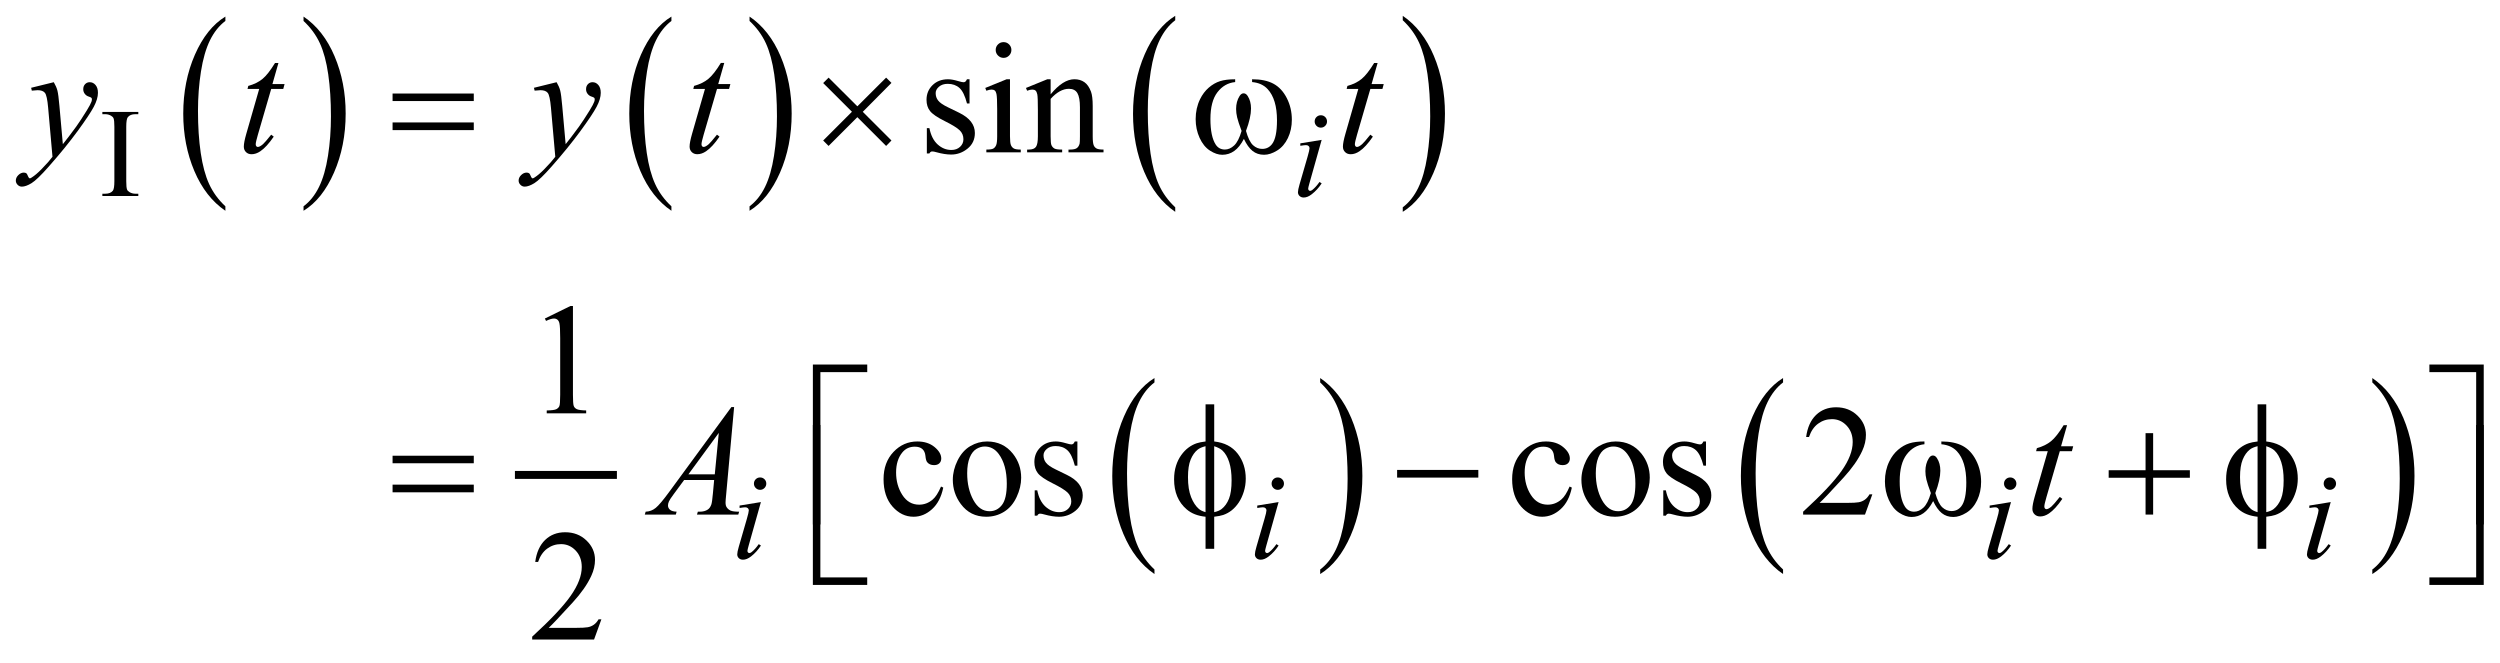 <?xml version="1.0" encoding="UTF-8"?>
<!DOCTYPE svg PUBLIC '-//W3C//DTD SVG 1.0//EN'
          'http://www.w3.org/TR/2001/REC-SVG-20010904/DTD/svg10.dtd'>
<svg stroke-dasharray="none" shape-rendering="auto" xmlns="http://www.w3.org/2000/svg" font-family="'Dialog'" text-rendering="auto" width="249" fill-opacity="1" color-interpolation="auto" color-rendering="auto" preserveAspectRatio="xMidYMid meet" font-size="12px" viewBox="0 0 249 66" fill="black" xmlns:xlink="http://www.w3.org/1999/xlink" stroke="black" image-rendering="auto" stroke-miterlimit="10" stroke-linecap="square" stroke-linejoin="miter" font-style="normal" stroke-width="1" height="66" stroke-dashoffset="0" font-weight="normal" stroke-opacity="1"
><!--Generated by the Batik Graphics2D SVG Generator--><defs id="genericDefs"
  /><g
  ><defs id="defs1"
    ><clipPath clipPathUnits="userSpaceOnUse" id="clipPath1"
      ><path d="M-1 -1 L156.967 -1 L156.967 40.418 L-1 40.418 L-1 -1 Z"
      /></clipPath
      ><clipPath clipPathUnits="userSpaceOnUse" id="clipPath2"
      ><path d="M-0 -0 L-0 39.418 L155.967 39.418 L155.967 -0 Z"
      /></clipPath
    ></defs
    ><g transform="scale(1.576,1.576) translate(1,1)"
    ><path d="M13.244 12.038 L13.244 12.321 C12.405 11.75 11.751 10.913 11.283 9.809 C10.815 8.705 10.581 7.497 10.581 6.184 C10.581 4.819 10.827 3.576 11.319 2.454 C11.811 1.332 12.453 0.531 13.244 0.048 L13.244 0.324 C12.848 0.622 12.524 1.031 12.269 1.549 C12.015 2.067 11.826 2.724 11.7 3.521 C11.575 4.317 11.512 5.148 11.512 6.013 C11.512 6.992 11.57 7.876 11.686 8.666 C11.802 9.456 11.978 10.111 12.217 10.631 C12.455 11.152 12.797 11.621 13.244 12.038 Z" stroke="none" clip-path="url(#clipPath2)"
    /></g
    ><g transform="matrix(1.576,0,0,1.576,1.576,1.576)"
    ><path d="M18.183 0.325 L18.183 0.048 C19.022 0.614 19.676 1.449 20.143 2.553 C20.611 3.657 20.845 4.866 20.845 6.178 C20.845 7.543 20.599 8.788 20.107 9.911 C19.615 11.035 18.974 11.838 18.183 12.321 L18.183 12.038 C18.581 11.74 18.908 11.331 19.162 10.813 C19.416 10.295 19.605 9.639 19.729 8.844 C19.853 8.05 19.915 7.218 19.915 6.349 C19.915 5.374 19.858 4.491 19.744 3.699 C19.63 2.907 19.453 2.25 19.214 1.73 C18.973 1.21 18.629 0.742 18.183 0.325 Z" stroke="none" clip-path="url(#clipPath2)"
    /></g
    ><g transform="matrix(1.576,0,0,1.576,1.576,1.576)"
    ><path d="M41.432 12.038 L41.432 12.321 C40.593 11.75 39.939 10.913 39.471 9.809 C39.003 8.705 38.769 7.497 38.769 6.184 C38.769 4.819 39.015 3.576 39.507 2.454 C39.999 1.332 40.641 0.531 41.432 0.048 L41.432 0.324 C41.036 0.622 40.712 1.031 40.457 1.549 C40.203 2.067 40.014 2.724 39.888 3.521 C39.763 4.318 39.7 5.148 39.7 6.013 C39.7 6.992 39.758 7.876 39.874 8.666 C39.99 9.456 40.166 10.111 40.405 10.631 C40.642 11.152 40.984 11.621 41.432 12.038 Z" stroke="none" clip-path="url(#clipPath2)"
    /></g
    ><g transform="matrix(1.576,0,0,1.576,1.576,1.576)"
    ><path d="M46.37 0.325 L46.37 0.048 C47.209 0.614 47.863 1.449 48.33 2.553 C48.798 3.657 49.032 4.866 49.032 6.178 C49.032 7.543 48.786 8.788 48.294 9.911 C47.802 11.035 47.161 11.838 46.37 12.321 L46.37 12.038 C46.768 11.74 47.095 11.331 47.349 10.813 C47.603 10.295 47.792 9.639 47.916 8.844 C48.04 8.05 48.102 7.218 48.102 6.349 C48.102 5.374 48.045 4.491 47.931 3.699 C47.816 2.907 47.639 2.25 47.4 1.73 C47.16 1.21 46.817 0.742 46.37 0.325 Z" stroke="none" clip-path="url(#clipPath2)"
    /></g
    ><g transform="matrix(1.576,0,0,1.576,1.576,1.576)"
    ><path d="M73.272 12.101 L73.272 12.387 C72.431 11.811 71.776 10.966 71.308 9.852 C70.839 8.738 70.605 7.519 70.605 6.194 C70.605 4.817 70.852 3.562 71.344 2.43 C71.837 1.297 72.48 0.487 73.272 0 L73.272 0.279 C72.876 0.58 72.55 0.992 72.296 1.515 C72.042 2.038 71.852 2.702 71.726 3.505 C71.601 4.309 71.538 5.148 71.538 6.021 C71.538 7.009 71.596 7.901 71.712 8.699 C71.828 9.496 72.005 10.157 72.243 10.683 C72.481 11.208 72.825 11.68 73.272 12.101 Z" stroke="none" clip-path="url(#clipPath2)"
    /></g
    ><g transform="matrix(1.576,0,0,1.576,1.576,1.576)"
    ><path d="M87.652 0.279 L87.652 0 C88.492 0.572 89.147 1.415 89.616 2.529 C90.084 3.643 90.318 4.862 90.318 6.187 C90.318 7.565 90.072 8.821 89.579 9.955 C89.087 11.089 88.444 11.9 87.652 12.387 L87.652 12.101 C88.051 11.8 88.378 11.388 88.632 10.865 C88.886 10.342 89.075 9.68 89.199 8.878 C89.323 8.076 89.386 7.236 89.386 6.359 C89.386 5.375 89.328 4.484 89.214 3.684 C89.1 2.884 88.922 2.222 88.683 1.697 C88.443 1.173 88.099 0.7 87.652 0.279 Z" stroke="none" clip-path="url(#clipPath2)"
    /></g
    ><g stroke-width="0.502" transform="matrix(1.576,0,0,1.576,1.576,1.576)"
    ><line y2="29.014" fill="none" x1="31.793" clip-path="url(#clipPath2)" x2="37.736" y1="29.014"
    /></g
    ><g stroke-width="0.502" transform="matrix(1.576,0,0,1.576,1.576,1.576)"
    ><path d="M71.96 34.992 L71.96 35.278 C71.119 34.702 70.464 33.857 69.996 32.743 C69.527 31.629 69.293 30.409 69.293 29.085 C69.293 27.707 69.54 26.452 70.032 25.32 C70.524 24.188 71.167 23.379 71.96 22.891 L71.96 23.169 C71.564 23.471 71.238 23.883 70.984 24.405 C70.73 24.927 70.54 25.592 70.414 26.395 C70.289 27.2 70.226 28.038 70.226 28.911 C70.226 29.898 70.284 30.791 70.4 31.589 C70.516 32.387 70.693 33.048 70.931 33.572 C71.169 34.098 71.512 34.571 71.96 34.992 Z" stroke="none" clip-path="url(#clipPath2)"
    /></g
    ><g stroke-width="0.502" transform="matrix(1.576,0,0,1.576,1.576,1.576)"
    ><path d="M82.433 23.169 L82.433 22.891 C83.273 23.462 83.928 24.305 84.397 25.419 C84.865 26.533 85.099 27.752 85.099 29.077 C85.099 30.455 84.853 31.711 84.36 32.845 C83.868 33.979 83.225 34.79 82.433 35.278 L82.433 34.992 C82.832 34.691 83.159 34.279 83.413 33.756 C83.667 33.234 83.856 32.571 83.98 31.77 C84.104 30.969 84.167 30.128 84.167 29.251 C84.167 28.268 84.109 27.376 83.995 26.576 C83.881 25.776 83.703 25.114 83.464 24.589 C83.224 24.064 82.88 23.59 82.433 23.169 Z" stroke="none" clip-path="url(#clipPath2)"
    /></g
    ><g stroke-width="0.502" transform="matrix(1.576,0,0,1.576,1.576,1.576)"
    ><path d="M111.686 34.992 L111.686 35.278 C110.845 34.702 110.191 33.857 109.722 32.743 C109.253 31.629 109.02 30.409 109.02 29.085 C109.02 27.707 109.266 26.452 109.758 25.32 C110.251 24.188 110.894 23.379 111.686 22.891 L111.686 23.169 C111.29 23.471 110.964 23.883 110.71 24.405 C110.455 24.927 110.266 25.592 110.14 26.395 C110.015 27.2 109.952 28.038 109.952 28.911 C109.952 29.898 110.011 30.791 110.126 31.589 C110.242 32.387 110.419 33.048 110.658 33.572 C110.896 34.098 111.239 34.571 111.686 34.992 Z" stroke="none" clip-path="url(#clipPath2)"
    /></g
    ><g stroke-width="0.502" transform="matrix(1.576,0,0,1.576,1.576,1.576)"
    ><path d="M148.925 23.169 L148.925 22.891 C149.765 23.462 150.42 24.305 150.889 25.419 C151.357 26.533 151.591 27.752 151.591 29.077 C151.591 30.455 151.345 31.711 150.852 32.845 C150.36 33.979 149.717 34.79 148.925 35.278 L148.925 34.992 C149.324 34.691 149.651 34.279 149.905 33.756 C150.159 33.234 150.348 32.571 150.472 31.77 C150.596 30.969 150.659 30.128 150.659 29.251 C150.659 28.268 150.601 27.376 150.487 26.576 C150.373 25.776 150.195 25.114 149.956 24.589 C149.716 24.064 149.373 23.59 148.925 23.169 Z" stroke="none" clip-path="url(#clipPath2)"
    /></g
    ><g stroke-width="0.502" transform="matrix(1.576,0,0,1.576,1.576,1.576)"
    ><path d="M7.741 11.242 L7.741 11.387 L5.469 11.387 L5.469 11.242 L5.657 11.242 C5.876 11.242 6.035 11.178 6.134 11.05 C6.197 10.966 6.228 10.765 6.228 10.446 L6.228 7.013 C6.228 6.744 6.211 6.566 6.177 6.48 C6.151 6.415 6.097 6.358 6.016 6.312 C5.902 6.249 5.782 6.217 5.657 6.217 L5.469 6.217 L5.469 6.072 L7.741 6.072 L7.741 6.217 L7.549 6.217 C7.333 6.217 7.175 6.281 7.076 6.409 C7.011 6.493 6.979 6.694 6.979 7.013 L6.979 10.447 C6.979 10.717 6.996 10.894 7.03 10.98 C7.056 11.045 7.111 11.102 7.195 11.148 C7.307 11.211 7.425 11.242 7.55 11.242 L7.741 11.242 Z" stroke="none" clip-path="url(#clipPath2)"
    /></g
    ><g stroke-width="0.502" transform="matrix(1.576,0,0,1.576,1.576,1.576)"
    ><path d="M60.273 4.009 L60.273 5.538 L60.112 5.538 C59.988 5.058 59.829 4.731 59.635 4.558 C59.441 4.385 59.194 4.298 58.894 4.298 C58.666 4.298 58.482 4.359 58.342 4.48 C58.202 4.601 58.132 4.734 58.132 4.881 C58.132 5.064 58.184 5.221 58.288 5.352 C58.389 5.486 58.594 5.628 58.904 5.778 L59.618 6.126 C60.279 6.45 60.61 6.876 60.61 7.405 C60.61 7.814 60.456 8.143 60.148 8.392 C59.84 8.642 59.495 8.767 59.114 8.767 C58.84 8.767 58.528 8.718 58.176 8.62 C58.069 8.587 57.981 8.571 57.912 8.571 C57.837 8.571 57.778 8.613 57.736 8.698 L57.575 8.698 L57.575 7.096 L57.736 7.096 C57.827 7.554 58.002 7.898 58.259 8.13 C58.516 8.362 58.805 8.478 59.124 8.478 C59.349 8.478 59.532 8.412 59.674 8.28 C59.816 8.148 59.886 7.988 59.886 7.802 C59.886 7.577 59.807 7.387 59.649 7.234 C59.491 7.081 59.175 6.886 58.703 6.651 C58.23 6.416 57.921 6.204 57.774 6.014 C57.628 5.828 57.554 5.593 57.554 5.309 C57.554 4.94 57.68 4.631 57.933 4.383 C58.185 4.135 58.512 4.01 58.912 4.01 C59.088 4.01 59.302 4.048 59.553 4.123 C59.719 4.172 59.83 4.197 59.885 4.197 C59.937 4.197 59.978 4.185 60.007 4.162 C60.036 4.14 60.071 4.089 60.11 4.01 L60.273 4.01 Z" stroke="none" clip-path="url(#clipPath2)"
    /></g
    ><g stroke-width="0.502" transform="matrix(1.576,0,0,1.576,1.576,1.576)"
    ><path d="M62.829 4.009 L62.829 7.615 C62.829 7.896 62.85 8.083 62.891 8.176 C62.932 8.269 62.992 8.339 63.072 8.384 C63.152 8.43 63.298 8.453 63.51 8.453 L63.51 8.629 L61.335 8.629 L61.335 8.453 C61.553 8.453 61.7 8.432 61.774 8.389 C61.849 8.347 61.909 8.277 61.953 8.179 C61.997 8.081 62.019 7.893 62.019 7.616 L62.019 5.886 C62.019 5.399 62.004 5.084 61.975 4.94 C61.952 4.836 61.916 4.763 61.868 4.722 C61.819 4.681 61.752 4.661 61.667 4.661 C61.576 4.661 61.465 4.685 61.335 4.734 L61.267 4.558 L62.616 4.009 L62.829 4.009 ZM62.424 1.662 C62.561 1.662 62.677 1.71 62.773 1.807 C62.869 1.904 62.918 2.02 62.918 2.157 C62.918 2.294 62.87 2.412 62.773 2.51 C62.677 2.608 62.561 2.657 62.424 2.657 C62.287 2.657 62.17 2.608 62.072 2.51 C61.974 2.412 61.926 2.294 61.926 2.157 C61.926 2.02 61.974 1.903 62.07 1.807 C62.166 1.711 62.284 1.662 62.424 1.662 Z" stroke="none" clip-path="url(#clipPath2)"
    /></g
    ><g stroke-width="0.502" transform="matrix(1.576,0,0,1.576,1.576,1.576)"
    ><path d="M65.4 4.959 C65.924 4.325 66.424 4.008 66.9 4.008 C67.144 4.008 67.355 4.07 67.53 4.192 C67.706 4.314 67.846 4.516 67.95 4.797 C68.021 4.993 68.057 5.294 68.057 5.698 L68.057 7.614 C68.057 7.898 68.079 8.091 68.125 8.192 C68.161 8.274 68.219 8.338 68.298 8.383 C68.378 8.429 68.526 8.452 68.74 8.452 L68.74 8.628 L66.526 8.628 L66.526 8.453 L66.619 8.453 C66.827 8.453 66.973 8.421 67.057 8.357 C67.14 8.294 67.198 8.199 67.23 8.075 C67.243 8.026 67.25 7.872 67.25 7.615 L67.25 5.778 C67.25 5.37 67.197 5.073 67.091 4.889 C66.985 4.705 66.807 4.612 66.556 4.612 C66.168 4.612 65.782 4.824 65.398 5.249 L65.398 7.616 C65.398 7.92 65.416 8.108 65.452 8.179 C65.497 8.274 65.56 8.343 65.64 8.387 C65.72 8.431 65.882 8.453 66.126 8.453 L66.126 8.629 L63.912 8.629 L63.912 8.453 L64.01 8.453 C64.238 8.453 64.392 8.395 64.472 8.279 C64.552 8.163 64.592 7.942 64.592 7.615 L64.592 5.949 C64.592 5.41 64.58 5.082 64.555 4.964 C64.53 4.846 64.493 4.766 64.443 4.724 C64.393 4.682 64.325 4.661 64.24 4.661 C64.149 4.661 64.039 4.685 63.912 4.734 L63.839 4.558 L65.188 4.009 L65.398 4.009 L65.398 4.959 Z" stroke="none" clip-path="url(#clipPath2)"
    /></g
    ><g stroke-width="0.502" transform="matrix(1.576,0,0,1.576,1.576,1.576)"
    ><path d="M33.435 19.129 L35.048 18.34 L35.209 18.34 L35.209 23.95 C35.209 24.322 35.225 24.554 35.256 24.645 C35.287 24.737 35.351 24.807 35.449 24.856 C35.547 24.905 35.745 24.933 36.045 24.939 L36.045 25.121 L33.552 25.121 L33.552 24.94 C33.865 24.934 34.067 24.907 34.158 24.86 C34.249 24.812 34.313 24.749 34.349 24.669 C34.385 24.589 34.403 24.35 34.403 23.951 L34.403 20.364 C34.403 19.881 34.386 19.571 34.354 19.433 C34.331 19.329 34.29 19.251 34.229 19.203 C34.168 19.154 34.096 19.13 34.011 19.13 C33.89 19.13 33.723 19.18 33.508 19.282 L33.435 19.129 Z" stroke="none" clip-path="url(#clipPath2)"
    /></g
    ><g stroke-width="0.502" transform="matrix(1.576,0,0,1.576,1.576,1.576)"
    ><path d="M58.612 29.815 C58.491 30.406 58.255 30.861 57.903 31.179 C57.551 31.497 57.162 31.657 56.735 31.657 C56.227 31.657 55.784 31.443 55.406 31.015 C55.028 30.587 54.839 30.009 54.839 29.281 C54.839 28.576 55.048 28.003 55.467 27.561 C55.885 27.12 56.388 26.9 56.975 26.9 C57.414 26.9 57.776 27.016 58.06 27.25 C58.343 27.484 58.485 27.727 58.485 27.978 C58.485 28.103 58.445 28.203 58.365 28.28 C58.285 28.357 58.174 28.395 58.031 28.395 C57.839 28.395 57.694 28.332 57.596 28.208 C57.54 28.14 57.504 28.009 57.486 27.816 C57.468 27.624 57.402 27.476 57.288 27.375 C57.174 27.277 57.016 27.229 56.814 27.229 C56.488 27.229 56.226 27.35 56.027 27.591 C55.763 27.911 55.631 28.334 55.631 28.861 C55.631 29.396 55.762 29.869 56.025 30.279 C56.288 30.689 56.642 30.894 57.088 30.894 C57.407 30.894 57.694 30.785 57.948 30.566 C58.127 30.416 58.302 30.142 58.471 29.748 L58.612 29.815 Z" stroke="none" clip-path="url(#clipPath2)"
    /></g
    ><g stroke-width="0.502" transform="matrix(1.576,0,0,1.576,1.576,1.576)"
    ><path d="M61.381 26.9 C62.058 26.9 62.603 27.158 63.013 27.673 C63.362 28.114 63.536 28.62 63.536 29.193 C63.536 29.594 63.44 30.002 63.247 30.413 C63.055 30.825 62.79 31.135 62.453 31.344 C62.116 31.553 61.74 31.657 61.327 31.657 C60.652 31.657 60.117 31.388 59.719 30.849 C59.383 30.395 59.216 29.885 59.216 29.32 C59.216 28.909 59.318 28.5 59.521 28.092 C59.725 27.686 59.993 27.385 60.325 27.191 C60.658 26.997 61.01 26.9 61.381 26.9 ZM61.229 27.218 C61.057 27.218 60.883 27.269 60.708 27.372 C60.534 27.475 60.393 27.655 60.286 27.913 C60.178 28.172 60.124 28.503 60.124 28.908 C60.124 29.561 60.254 30.125 60.513 30.598 C60.772 31.071 61.113 31.308 61.537 31.308 C61.853 31.308 62.114 31.178 62.319 30.916 C62.525 30.654 62.627 30.205 62.627 29.568 C62.627 28.771 62.456 28.144 62.114 27.686 C61.883 27.375 61.588 27.218 61.229 27.218 Z" stroke="none" clip-path="url(#clipPath2)"
    /></g
    ><g stroke-width="0.502" transform="matrix(1.576,0,0,1.576,1.576,1.576)"
    ><path d="M67.089 26.9 L67.089 28.428 L66.928 28.428 C66.804 27.948 66.645 27.621 66.451 27.449 C66.257 27.275 66.01 27.189 65.71 27.189 C65.482 27.189 65.298 27.25 65.158 27.37 C65.018 27.491 64.948 27.625 64.948 27.772 C64.948 27.955 65 28.112 65.104 28.242 C65.205 28.377 65.41 28.518 65.72 28.669 L66.434 29.017 C67.095 29.34 67.426 29.767 67.426 30.296 C67.426 30.704 67.272 31.033 66.964 31.283 C66.656 31.533 66.311 31.657 65.93 31.657 C65.656 31.657 65.344 31.608 64.992 31.511 C64.885 31.479 64.797 31.462 64.728 31.462 C64.653 31.462 64.594 31.504 64.552 31.589 L64.391 31.589 L64.391 29.987 L64.552 29.987 C64.643 30.444 64.818 30.789 65.075 31.02 C65.332 31.252 65.621 31.368 65.94 31.368 C66.165 31.368 66.348 31.303 66.49 31.17 C66.632 31.038 66.702 30.879 66.702 30.692 C66.702 30.466 66.623 30.277 66.465 30.124 C66.307 29.971 65.991 29.776 65.519 29.541 C65.046 29.306 64.737 29.094 64.59 28.904 C64.444 28.717 64.37 28.482 64.37 28.198 C64.37 27.829 64.496 27.52 64.749 27.272 C65.001 27.024 65.328 26.9 65.728 26.9 C65.904 26.9 66.118 26.937 66.369 27.012 C66.535 27.061 66.646 27.085 66.701 27.085 C66.753 27.085 66.794 27.074 66.823 27.051 C66.852 27.029 66.887 26.978 66.926 26.9 L67.089 26.9 Z" stroke="none" clip-path="url(#clipPath2)"
    /></g
    ><g stroke-width="0.502" transform="matrix(1.576,0,0,1.576,1.576,1.576)"
    ><path d="M98.337 29.815 C98.216 30.406 97.98 30.861 97.628 31.179 C97.276 31.497 96.887 31.657 96.46 31.657 C95.952 31.657 95.509 31.443 95.131 31.015 C94.753 30.587 94.564 30.009 94.564 29.281 C94.564 28.576 94.774 28.003 95.192 27.561 C95.611 27.12 96.114 26.9 96.7 26.9 C97.14 26.9 97.502 27.016 97.785 27.25 C98.069 27.484 98.211 27.727 98.211 27.978 C98.211 28.103 98.171 28.203 98.091 28.28 C98.011 28.357 97.9 28.395 97.756 28.395 C97.564 28.395 97.419 28.332 97.321 28.208 C97.265 28.14 97.229 28.009 97.211 27.816 C97.193 27.624 97.127 27.476 97.014 27.375 C96.9 27.277 96.742 27.229 96.539 27.229 C96.213 27.229 95.951 27.35 95.752 27.591 C95.488 27.911 95.356 28.334 95.356 28.861 C95.356 29.396 95.487 29.869 95.75 30.279 C96.012 30.689 96.366 30.894 96.813 30.894 C97.132 30.894 97.419 30.785 97.673 30.566 C97.853 30.416 98.027 30.142 98.196 29.748 L98.337 29.815 Z" stroke="none" clip-path="url(#clipPath2)"
    /></g
    ><g stroke-width="0.502" transform="matrix(1.576,0,0,1.576,1.576,1.576)"
    ><path d="M101.107 26.9 C101.785 26.9 102.329 27.158 102.74 27.673 C103.089 28.114 103.262 28.62 103.262 29.193 C103.262 29.594 103.166 30.002 102.974 30.413 C102.782 30.825 102.517 31.135 102.18 31.344 C101.842 31.553 101.467 31.657 101.053 31.657 C100.379 31.657 99.843 31.388 99.446 30.849 C99.11 30.395 98.942 29.885 98.942 29.32 C98.942 28.909 99.045 28.5 99.248 28.092 C99.452 27.686 99.72 27.385 100.052 27.191 C100.384 26.997 100.736 26.9 101.107 26.9 ZM100.956 27.218 C100.783 27.218 100.61 27.269 100.435 27.372 C100.261 27.475 100.12 27.655 100.012 27.913 C99.905 28.172 99.851 28.503 99.851 28.908 C99.851 29.561 99.981 30.125 100.24 30.598 C100.499 31.071 100.841 31.308 101.263 31.308 C101.579 31.308 101.84 31.178 102.045 30.916 C102.25 30.654 102.353 30.205 102.353 29.568 C102.353 28.771 102.182 28.144 101.84 27.686 C101.609 27.375 101.314 27.218 100.956 27.218 Z" stroke="none" clip-path="url(#clipPath2)"
    /></g
    ><g stroke-width="0.502" transform="matrix(1.576,0,0,1.576,1.576,1.576)"
    ><path d="M106.815 26.9 L106.815 28.428 L106.654 28.428 C106.53 27.948 106.371 27.621 106.177 27.449 C105.983 27.275 105.737 27.189 105.437 27.189 C105.208 27.189 105.025 27.25 104.884 27.37 C104.744 27.491 104.674 27.625 104.674 27.772 C104.674 27.955 104.726 28.112 104.83 28.242 C104.932 28.377 105.137 28.518 105.446 28.669 L106.159 29.017 C106.821 29.34 107.151 29.767 107.151 30.296 C107.151 30.704 106.998 31.033 106.689 31.283 C106.381 31.533 106.037 31.657 105.656 31.657 C105.383 31.657 105.069 31.608 104.718 31.511 C104.611 31.479 104.523 31.462 104.454 31.462 C104.379 31.462 104.32 31.504 104.278 31.589 L104.116 31.589 L104.116 29.987 L104.278 29.987 C104.369 30.444 104.544 30.789 104.8 31.02 C105.058 31.252 105.346 31.368 105.665 31.368 C105.89 31.368 106.073 31.303 106.215 31.17 C106.357 31.038 106.428 30.879 106.428 30.692 C106.428 30.466 106.349 30.277 106.191 30.124 C106.033 29.971 105.717 29.776 105.246 29.541 C104.773 29.306 104.464 29.094 104.317 28.904 C104.171 28.717 104.096 28.482 104.096 28.198 C104.096 27.829 104.223 27.52 104.475 27.272 C104.728 27.024 105.054 26.9 105.455 26.9 C105.631 26.9 105.844 26.937 106.095 27.012 C106.261 27.061 106.372 27.085 106.428 27.085 C106.48 27.085 106.521 27.074 106.55 27.051 C106.579 27.029 106.613 26.978 106.653 26.9 L106.815 26.9 Z" stroke="none" clip-path="url(#clipPath2)"
    /></g
    ><g stroke-width="0.502" transform="matrix(1.576,0,0,1.576,1.576,1.576)"
    ><path d="M117.328 30.241 L116.864 31.52 L112.954 31.52 L112.954 31.338 C114.104 30.286 114.914 29.428 115.383 28.761 C115.853 28.095 116.087 27.486 116.087 26.934 C116.087 26.512 115.958 26.166 115.701 25.895 C115.443 25.624 115.136 25.489 114.777 25.489 C114.451 25.489 114.159 25.585 113.9 25.775 C113.64 25.966 113.449 26.247 113.326 26.616 L113.144 26.616 C113.226 26.012 113.435 25.548 113.772 25.224 C114.11 24.901 114.531 24.739 115.036 24.739 C115.574 24.739 116.022 24.912 116.383 25.259 C116.742 25.605 116.923 26.014 116.923 26.484 C116.923 26.821 116.845 27.157 116.689 27.494 C116.448 28.023 116.056 28.583 115.516 29.175 C114.704 30.064 114.198 30.599 113.995 30.781 L115.725 30.781 C116.077 30.781 116.324 30.768 116.465 30.742 C116.607 30.717 116.735 30.663 116.849 30.583 C116.963 30.503 117.062 30.39 117.147 30.242 L117.328 30.242 Z" stroke="none" clip-path="url(#clipPath2)"
    /></g
    ><g stroke-width="0.502" transform="matrix(1.576,0,0,1.576,1.576,1.576)"
    ><path d="M37.007 38.139 L36.543 39.418 L32.633 39.418 L32.633 39.236 C33.783 38.184 34.593 37.326 35.062 36.659 C35.531 35.993 35.766 35.384 35.766 34.832 C35.766 34.41 35.637 34.064 35.38 33.793 C35.123 33.522 34.815 33.387 34.457 33.387 C34.131 33.387 33.839 33.483 33.58 33.673 C33.321 33.864 33.13 34.145 33.006 34.514 L32.825 34.514 C32.906 33.91 33.116 33.446 33.453 33.122 C33.79 32.798 34.211 32.637 34.716 32.637 C35.254 32.637 35.702 32.81 36.063 33.157 C36.423 33.503 36.603 33.912 36.603 34.382 C36.603 34.719 36.525 35.055 36.368 35.392 C36.127 35.921 35.736 36.481 35.195 37.073 C34.384 37.962 33.877 38.497 33.675 38.679 L35.405 38.679 C35.757 38.679 36.004 38.666 36.145 38.64 C36.287 38.615 36.415 38.561 36.529 38.481 C36.643 38.401 36.742 38.288 36.827 38.14 L37.007 38.14 Z" stroke="none" clip-path="url(#clipPath2)"
    /></g
    ><g stroke-width="0.502" transform="matrix(1.576,0,0,1.576,1.576,1.576)"
    ><path d="M82.526 7.84 L81.752 10.588 C81.7 10.774 81.674 10.885 81.674 10.921 C81.674 10.963 81.687 10.997 81.711 11.023 C81.735 11.049 81.765 11.063 81.799 11.063 C81.838 11.063 81.885 11.042 81.94 11 C82.088 10.882 82.239 10.715 82.39 10.499 L82.527 10.589 C82.349 10.861 82.141 11.089 81.901 11.275 C81.724 11.414 81.554 11.483 81.393 11.483 C81.286 11.483 81.199 11.451 81.13 11.387 C81.063 11.323 81.028 11.242 81.028 11.146 C81.028 11.05 81.061 10.889 81.126 10.664 L81.635 8.908 C81.718 8.621 81.76 8.441 81.76 8.367 C81.76 8.309 81.739 8.263 81.699 8.226 C81.659 8.189 81.603 8.171 81.533 8.171 C81.475 8.171 81.357 8.186 81.177 8.214 L81.177 8.059 L82.526 7.84 ZM82.475 6.284 C82.584 6.284 82.676 6.322 82.752 6.398 C82.827 6.474 82.865 6.566 82.865 6.676 C82.865 6.783 82.827 6.875 82.75 6.952 C82.673 7.029 82.581 7.067 82.475 7.067 C82.368 7.067 82.276 7.029 82.199 6.952 C82.123 6.875 82.084 6.783 82.084 6.676 C82.084 6.566 82.122 6.473 82.197 6.398 C82.273 6.322 82.366 6.284 82.475 6.284 Z" stroke="none" clip-path="url(#clipPath2)"
    /></g
    ><g stroke-width="0.502" transform="matrix(1.576,0,0,1.576,1.576,1.576)"
    ><path d="M47.088 30.73 L46.314 33.478 C46.262 33.664 46.236 33.775 46.236 33.811 C46.236 33.853 46.248 33.887 46.273 33.914 C46.298 33.939 46.327 33.953 46.361 33.953 C46.4 33.953 46.447 33.932 46.502 33.89 C46.651 33.772 46.8 33.605 46.952 33.388 L47.089 33.478 C46.912 33.75 46.703 33.979 46.464 34.165 C46.287 34.303 46.117 34.372 45.956 34.372 C45.849 34.372 45.762 34.341 45.694 34.276 C45.626 34.211 45.592 34.131 45.592 34.035 C45.592 33.939 45.624 33.778 45.69 33.553 L46.198 31.797 C46.281 31.51 46.323 31.329 46.323 31.256 C46.323 31.198 46.303 31.152 46.262 31.115 C46.221 31.078 46.166 31.06 46.096 31.06 C46.038 31.06 45.92 31.074 45.74 31.103 L45.74 30.95 L47.088 30.73 ZM47.037 29.174 C47.147 29.174 47.239 29.212 47.315 29.287 C47.391 29.363 47.428 29.456 47.428 29.565 C47.428 29.672 47.389 29.764 47.313 29.841 C47.236 29.918 47.144 29.957 47.037 29.957 C46.93 29.957 46.838 29.918 46.762 29.841 C46.685 29.764 46.647 29.672 46.647 29.565 C46.647 29.456 46.685 29.363 46.76 29.287 C46.835 29.212 46.928 29.174 47.037 29.174 Z" stroke="none" clip-path="url(#clipPath2)"
    /></g
    ><g stroke-width="0.502" transform="matrix(1.576,0,0,1.576,1.576,1.576)"
    ><path d="M79.804 30.73 L79.03 33.478 C78.978 33.664 78.952 33.775 78.952 33.811 C78.952 33.853 78.965 33.887 78.989 33.914 C79.014 33.939 79.044 33.953 79.078 33.953 C79.117 33.953 79.164 33.932 79.219 33.89 C79.367 33.772 79.517 33.605 79.668 33.388 L79.805 33.478 C79.628 33.75 79.419 33.979 79.18 34.165 C79.002 34.303 78.833 34.372 78.671 34.372 C78.565 34.372 78.477 34.341 78.409 34.276 C78.341 34.212 78.307 34.131 78.307 34.035 C78.307 33.939 78.339 33.778 78.405 33.553 L78.913 31.797 C78.997 31.51 79.038 31.329 79.038 31.256 C79.038 31.198 79.018 31.152 78.977 31.115 C78.937 31.078 78.881 31.06 78.811 31.06 C78.754 31.06 78.635 31.074 78.456 31.103 L78.456 30.95 L79.804 30.73 ZM79.753 29.174 C79.862 29.174 79.955 29.212 80.03 29.287 C80.106 29.363 80.144 29.456 80.144 29.565 C80.144 29.672 80.105 29.764 80.028 29.841 C79.952 29.918 79.86 29.957 79.753 29.957 C79.647 29.957 79.555 29.918 79.478 29.841 C79.401 29.764 79.363 29.672 79.363 29.565 C79.363 29.456 79.4 29.363 79.476 29.287 C79.551 29.212 79.644 29.174 79.753 29.174 Z" stroke="none" clip-path="url(#clipPath2)"
    /></g
    ><g stroke-width="0.502" transform="matrix(1.576,0,0,1.576,1.576,1.576)"
    ><path d="M126.093 30.73 L125.319 33.478 C125.267 33.664 125.241 33.775 125.241 33.811 C125.241 33.853 125.254 33.887 125.278 33.914 C125.302 33.939 125.332 33.953 125.366 33.953 C125.405 33.953 125.452 33.932 125.507 33.89 C125.655 33.772 125.806 33.605 125.957 33.388 L126.094 33.478 C125.916 33.75 125.708 33.979 125.468 34.165 C125.291 34.303 125.121 34.372 124.96 34.372 C124.853 34.372 124.766 34.341 124.697 34.276 C124.63 34.212 124.595 34.131 124.595 34.035 C124.595 33.939 124.628 33.778 124.693 33.553 L125.202 31.797 C125.285 31.51 125.327 31.329 125.327 31.256 C125.327 31.198 125.306 31.152 125.266 31.115 C125.226 31.078 125.17 31.06 125.1 31.06 C125.042 31.06 124.924 31.074 124.744 31.103 L124.744 30.95 L126.093 30.73 ZM126.042 29.174 C126.151 29.174 126.243 29.212 126.319 29.287 C126.394 29.363 126.432 29.456 126.432 29.565 C126.432 29.672 126.394 29.764 126.317 29.841 C126.24 29.918 126.148 29.957 126.042 29.957 C125.935 29.957 125.843 29.918 125.766 29.841 C125.69 29.764 125.651 29.672 125.651 29.565 C125.651 29.456 125.689 29.363 125.764 29.287 C125.84 29.212 125.933 29.174 126.042 29.174 Z" stroke="none" clip-path="url(#clipPath2)"
    /></g
    ><g stroke-width="0.502" transform="matrix(1.576,0,0,1.576,1.576,1.576)"
    ><path d="M146.293 30.73 L145.519 33.478 C145.467 33.664 145.441 33.775 145.441 33.811 C145.441 33.853 145.454 33.887 145.478 33.914 C145.502 33.939 145.532 33.953 145.566 33.953 C145.605 33.953 145.652 33.932 145.707 33.89 C145.855 33.772 146.006 33.605 146.157 33.388 L146.294 33.478 C146.116 33.75 145.908 33.979 145.668 34.165 C145.491 34.303 145.321 34.372 145.16 34.372 C145.053 34.372 144.966 34.341 144.897 34.276 C144.83 34.212 144.795 34.131 144.795 34.035 C144.795 33.939 144.828 33.778 144.893 33.553 L145.402 31.797 C145.485 31.51 145.527 31.329 145.527 31.256 C145.527 31.198 145.506 31.152 145.466 31.115 C145.426 31.078 145.37 31.06 145.3 31.06 C145.242 31.06 145.124 31.074 144.944 31.103 L144.944 30.95 L146.293 30.73 ZM146.243 29.174 C146.352 29.174 146.444 29.212 146.52 29.287 C146.595 29.363 146.633 29.456 146.633 29.565 C146.633 29.672 146.595 29.764 146.518 29.841 C146.441 29.918 146.349 29.957 146.243 29.957 C146.136 29.957 146.044 29.918 145.967 29.841 C145.891 29.764 145.852 29.672 145.852 29.565 C145.852 29.456 145.89 29.363 145.965 29.287 C146.041 29.212 146.133 29.174 146.243 29.174 Z" stroke="none" clip-path="url(#clipPath2)"
    /></g
    ><g stroke-width="0.502" transform="matrix(1.576,0,0,1.576,1.576,1.576)"
    ><path d="M16.597 2.98 L16.216 4.313 L16.984 4.313 L16.901 4.622 L16.139 4.622 L15.298 7.513 C15.207 7.824 15.161 8.024 15.161 8.116 C15.161 8.172 15.174 8.214 15.2 8.243 C15.226 8.272 15.257 8.287 15.293 8.287 C15.375 8.287 15.482 8.23 15.616 8.115 C15.694 8.05 15.868 7.849 16.139 7.512 L16.3 7.635 C16 8.073 15.717 8.382 15.45 8.561 C15.267 8.685 15.083 8.747 14.898 8.747 C14.754 8.747 14.637 8.702 14.546 8.612 C14.455 8.522 14.409 8.407 14.409 8.266 C14.409 8.09 14.461 7.82 14.565 7.458 L15.381 4.621 L14.643 4.621 L14.69 4.43 C15.048 4.332 15.347 4.186 15.585 3.992 C15.823 3.798 16.088 3.46 16.381 2.98 L16.597 2.98 Z" stroke="none" clip-path="url(#clipPath2)"
    /></g
    ><g stroke-width="0.502" transform="matrix(1.576,0,0,1.576,1.576,1.576)"
    ><path d="M44.771 2.98 L44.39 4.313 L45.158 4.313 L45.075 4.622 L44.313 4.622 L43.47 7.512 C43.379 7.823 43.333 8.023 43.333 8.115 C43.333 8.171 43.346 8.213 43.372 8.242 C43.398 8.271 43.429 8.286 43.465 8.286 C43.547 8.286 43.654 8.229 43.788 8.114 C43.866 8.049 44.04 7.848 44.311 7.511 L44.472 7.634 C44.172 8.072 43.889 8.381 43.622 8.56 C43.439 8.684 43.255 8.746 43.07 8.746 C42.926 8.746 42.809 8.701 42.718 8.611 C42.627 8.521 42.581 8.406 42.581 8.265 C42.581 8.089 42.633 7.819 42.737 7.457 L43.553 4.62 L42.815 4.62 L42.864 4.429 C43.222 4.331 43.521 4.185 43.759 3.991 C43.997 3.797 44.262 3.459 44.555 2.979 L44.771 2.979 Z" stroke="none" clip-path="url(#clipPath2)"
    /></g
    ><g stroke-width="0.502" transform="matrix(1.576,0,0,1.576,1.576,1.576)"
    ><path d="M2.399 4.195 C2.51 4.385 2.587 4.562 2.629 4.727 C2.671 4.892 2.714 5.216 2.756 5.7 L2.971 8.11 C3.167 7.875 3.45 7.502 3.822 6.993 C4 6.745 4.222 6.407 4.486 5.979 C4.646 5.718 4.743 5.535 4.779 5.43 C4.799 5.378 4.808 5.324 4.808 5.268 C4.808 5.232 4.797 5.203 4.774 5.18 C4.752 5.157 4.692 5.13 4.596 5.099 C4.5 5.068 4.42 5.011 4.357 4.928 C4.293 4.844 4.261 4.749 4.261 4.641 C4.261 4.507 4.3 4.399 4.379 4.318 C4.457 4.236 4.555 4.195 4.672 4.195 C4.816 4.195 4.938 4.255 5.039 4.374 C5.14 4.493 5.19 4.657 5.19 4.866 C5.19 5.124 5.102 5.419 4.926 5.751 C4.75 6.083 4.411 6.591 3.91 7.277 C3.408 7.963 2.8 8.711 2.086 9.521 C1.594 10.08 1.229 10.432 0.991 10.577 C0.753 10.722 0.55 10.795 0.38 10.795 C0.279 10.795 0.191 10.757 0.114 10.68 C0.038 10.603 0 10.514 0 10.413 C0 10.286 0.053 10.169 0.159 10.065 C0.265 9.961 0.38 9.908 0.503 9.908 C0.568 9.908 0.622 9.923 0.665 9.952 C0.691 9.969 0.72 10.015 0.75 10.092 C0.78 10.169 0.81 10.22 0.835 10.246 C0.851 10.263 0.871 10.271 0.894 10.271 C0.914 10.271 0.948 10.254 0.997 10.222 C1.176 10.111 1.385 9.935 1.623 9.693 C1.936 9.373 2.167 9.111 2.317 8.909 L2.042 5.802 C1.997 5.29 1.929 4.978 1.837 4.866 C1.746 4.755 1.593 4.7 1.378 4.7 C1.31 4.7 1.188 4.71 1.011 4.729 L0.967 4.548 L2.399 4.195 Z" stroke="none" clip-path="url(#clipPath2)"
    /></g
    ><g stroke-width="0.502" transform="matrix(1.576,0,0,1.576,1.576,1.576)"
    ><path d="M34.176 4.195 C34.287 4.384 34.364 4.562 34.405 4.726 C34.447 4.891 34.49 5.215 34.532 5.699 L34.747 8.11 C34.942 7.875 35.226 7.503 35.598 6.993 C35.777 6.745 35.998 6.407 36.263 5.979 C36.423 5.718 36.52 5.535 36.556 5.43 C36.576 5.378 36.585 5.324 36.585 5.268 C36.585 5.232 36.574 5.203 36.551 5.18 C36.529 5.157 36.469 5.13 36.373 5.099 C36.277 5.068 36.197 5.011 36.134 4.928 C36.07 4.845 36.038 4.749 36.038 4.641 C36.038 4.507 36.077 4.399 36.156 4.318 C36.234 4.236 36.332 4.195 36.449 4.195 C36.593 4.195 36.715 4.255 36.816 4.374 C36.917 4.493 36.967 4.657 36.967 4.866 C36.967 5.124 36.879 5.419 36.703 5.751 C36.527 6.083 36.188 6.591 35.686 7.277 C35.184 7.963 34.577 8.711 33.863 9.521 C33.371 10.08 33.006 10.432 32.768 10.577 C32.53 10.722 32.327 10.795 32.157 10.795 C32.056 10.795 31.968 10.757 31.891 10.68 C31.814 10.603 31.776 10.514 31.776 10.413 C31.776 10.286 31.829 10.169 31.935 10.065 C32.041 9.961 32.156 9.908 32.279 9.908 C32.344 9.908 32.398 9.923 32.441 9.952 C32.467 9.969 32.496 10.015 32.526 10.092 C32.556 10.169 32.586 10.22 32.611 10.246 C32.627 10.263 32.647 10.271 32.67 10.271 C32.69 10.271 32.724 10.254 32.773 10.222 C32.952 10.111 33.161 9.935 33.399 9.693 C33.712 9.373 33.943 9.111 34.093 8.909 L33.819 5.803 C33.774 5.29 33.705 4.978 33.614 4.867 C33.523 4.755 33.37 4.7 33.155 4.7 C33.087 4.7 32.965 4.71 32.788 4.729 L32.744 4.548 L34.176 4.195 Z" stroke="none" clip-path="url(#clipPath2)"
    /></g
    ><g stroke-width="0.502" transform="matrix(1.576,0,0,1.576,1.576,1.576)"
    ><path d="M86.062 2.98 L85.681 4.313 L86.449 4.313 L86.366 4.622 L85.603 4.622 L84.762 7.513 C84.671 7.824 84.625 8.024 84.625 8.116 C84.625 8.172 84.638 8.214 84.664 8.243 C84.69 8.272 84.721 8.287 84.757 8.287 C84.839 8.287 84.946 8.23 85.079 8.115 C85.158 8.05 85.332 7.849 85.602 7.512 L85.763 7.635 C85.463 8.073 85.18 8.382 84.912 8.561 C84.729 8.685 84.546 8.747 84.36 8.747 C84.216 8.747 84.099 8.702 84.008 8.612 C83.916 8.522 83.87 8.407 83.87 8.266 C83.87 8.09 83.923 7.82 84.027 7.458 L84.842 4.621 L84.105 4.621 L84.154 4.43 C84.512 4.332 84.81 4.186 85.048 3.992 C85.286 3.798 85.552 3.46 85.845 2.98 L86.062 2.98 Z" stroke="none" clip-path="url(#clipPath2)"
    /></g
    ><g stroke-width="0.502" transform="matrix(1.576,0,0,1.576,1.576,1.576)"
    ><path d="M45.395 24.724 L44.892 30.251 C44.866 30.509 44.853 30.679 44.853 30.76 C44.853 30.891 44.877 30.99 44.926 31.059 C44.988 31.154 45.072 31.224 45.177 31.27 C45.282 31.316 45.461 31.338 45.712 31.338 L45.658 31.52 L43.048 31.52 L43.102 31.338 L43.214 31.338 C43.426 31.338 43.599 31.293 43.732 31.201 C43.827 31.138 43.9 31.036 43.952 30.892 C43.988 30.79 44.022 30.552 44.055 30.176 L44.133 29.333 L42.237 29.333 L41.562 30.25 C41.409 30.455 41.313 30.604 41.274 30.693 C41.235 30.782 41.215 30.867 41.215 30.945 C41.215 31.049 41.257 31.139 41.342 31.215 C41.426 31.29 41.567 31.331 41.762 31.337 L41.71 31.52 L39.75 31.52 L39.804 31.338 C40.045 31.328 40.258 31.248 40.442 31.096 C40.626 30.944 40.901 30.62 41.266 30.123 L45.224 24.724 L45.395 24.724 ZM44.427 26.356 L42.506 28.977 L44.173 28.977 L44.427 26.356 Z" stroke="none" clip-path="url(#clipPath2)"
    /></g
    ><g stroke-width="0.502" transform="matrix(1.576,0,0,1.576,1.576,1.576)"
    ><path d="M129.635 25.871 L129.254 27.204 L130.022 27.204 L129.939 27.513 L129.176 27.513 L128.335 30.404 C128.244 30.715 128.198 30.916 128.198 31.007 C128.198 31.063 128.211 31.106 128.237 31.135 C128.263 31.164 128.294 31.179 128.33 31.179 C128.412 31.179 128.519 31.121 128.652 31.007 C128.731 30.942 128.905 30.741 129.175 30.404 L129.336 30.526 C129.036 30.964 128.753 31.273 128.485 31.453 C128.302 31.577 128.119 31.639 127.933 31.639 C127.789 31.639 127.672 31.594 127.581 31.504 C127.489 31.414 127.443 31.3 127.443 31.159 C127.443 30.982 127.496 30.713 127.6 30.35 L128.415 27.513 L127.678 27.513 L127.727 27.322 C128.085 27.224 128.383 27.078 128.621 26.884 C128.859 26.69 129.125 26.353 129.418 25.872 L129.635 25.872 Z" stroke="none" clip-path="url(#clipPath2)"
    /></g
    ><g stroke-width="0.502" transform="matrix(1.576,0,0,1.576,1.576,1.576)"
    ><path d="M23.81 4.911 L28.942 4.911 L28.942 5.386 L23.81 5.386 L23.81 4.911 ZM23.81 6.738 L28.942 6.738 L28.942 7.223 L23.81 7.223 L23.81 6.738 Z" stroke="none" clip-path="url(#clipPath2)"
    /></g
    ><g stroke-width="0.502" transform="matrix(1.576,0,0,1.576,1.576,1.576)"
    ><path d="M51.365 3.906 L53.183 5.719 L55.001 3.906 L55.338 4.239 L53.525 6.067 L55.338 7.88 L55.001 8.223 L53.183 6.405 L51.365 8.223 L51.023 7.88 L52.841 6.062 L51.023 4.249 L51.365 3.906 Z" stroke="none" clip-path="url(#clipPath2)"
    /></g
    ><g stroke-width="0.502" transform="matrix(1.576,0,0,1.576,1.576,1.576)"
    ><path d="M78.13 4.186 L78.13 4.009 C78.68 4.009 79.13 4.103 79.479 4.291 C79.828 4.479 80.109 4.781 80.322 5.198 C80.536 5.615 80.642 6.071 80.642 6.567 C80.642 6.988 80.559 7.374 80.393 7.724 C80.227 8.072 80 8.336 79.711 8.514 C79.422 8.692 79.148 8.781 78.887 8.781 C78.601 8.781 78.356 8.699 78.155 8.536 C77.953 8.373 77.772 8.119 77.612 7.777 C77.433 8.123 77.23 8.377 77.004 8.539 C76.777 8.701 76.525 8.782 76.244 8.782 C75.999 8.782 75.741 8.695 75.469 8.52 C75.197 8.345 74.978 8.076 74.812 7.712 C74.646 7.348 74.563 6.953 74.563 6.528 C74.563 6.068 74.656 5.648 74.841 5.269 C74.985 4.975 75.168 4.732 75.391 4.539 C75.614 4.346 75.851 4.21 76.102 4.13 C76.352 4.05 76.672 4.01 77.06 4.01 L77.06 4.187 C76.607 4.232 76.233 4.447 75.938 4.831 C75.643 5.215 75.496 5.779 75.496 6.524 C75.496 7.259 75.609 7.798 75.833 8.141 C75.97 8.347 76.162 8.45 76.41 8.45 C76.616 8.45 76.81 8.365 76.994 8.195 C77.178 8.025 77.335 7.718 77.466 7.274 C77.322 6.892 77.229 6.608 77.185 6.421 C77.141 6.235 77.119 6.057 77.119 5.887 C77.119 5.57 77.193 5.297 77.339 5.069 C77.411 4.955 77.495 4.898 77.593 4.898 C77.694 4.898 77.781 4.955 77.852 5.069 C77.992 5.284 78.062 5.548 78.062 5.858 C78.062 6.237 77.956 6.709 77.744 7.274 C77.871 7.722 78.02 8.023 78.191 8.178 C78.362 8.333 78.555 8.41 78.77 8.41 C79.024 8.41 79.23 8.31 79.386 8.111 C79.598 7.843 79.703 7.342 79.703 6.607 C79.703 5.715 79.506 5.057 79.112 4.632 C78.875 4.373 78.547 4.225 78.13 4.186 Z" stroke="none" clip-path="url(#clipPath2)"
    /></g
    ><g stroke-width="0.502" transform="matrix(1.576,0,0,1.576,1.576,1.576)"
    ><path d="M50.846 32.146 L50.372 32.146 L50.372 22.038 L53.808 22.038 L53.808 22.518 L50.847 22.518 L50.847 32.146 Z" stroke="none" clip-path="url(#clipPath2)"
    /></g
    ><g stroke-width="0.502" transform="matrix(1.576,0,0,1.576,1.576,1.576)"
    ><path d="M152.532 22.038 L155.968 22.038 L155.968 32.146 L155.489 32.146 L155.489 22.518 L152.532 22.518 L152.532 22.038 Z" stroke="none" clip-path="url(#clipPath2)"
    /></g
    ><g stroke-width="0.502" transform="matrix(1.576,0,0,1.576,1.576,1.576)"
    ><path d="M23.81 27.801 L28.942 27.801 L28.942 28.277 L23.81 28.277 L23.81 27.801 ZM23.81 29.628 L28.942 29.628 L28.942 30.113 L23.81 30.113 L23.81 29.628 Z" stroke="none" clip-path="url(#clipPath2)"
    /></g
    ><g stroke-width="0.502" transform="matrix(1.576,0,0,1.576,1.576,1.576)"
    ><path d="M75.735 26.9 C76.383 26.971 76.878 27.228 77.218 27.669 C77.558 28.11 77.729 28.638 77.729 29.252 C77.729 29.533 77.688 29.805 77.607 30.067 C77.525 30.331 77.419 30.56 77.287 30.758 C77.155 30.955 77.008 31.118 76.845 31.248 C76.682 31.377 76.503 31.476 76.307 31.544 C76.17 31.59 75.98 31.627 75.735 31.656 L75.735 33.685 L75.188 33.685 L75.188 31.656 C74.696 31.607 74.299 31.452 73.996 31.191 C73.465 30.737 73.2 30.105 73.2 29.295 C73.2 28.975 73.241 28.688 73.322 28.433 C73.403 28.178 73.513 27.954 73.652 27.762 C73.791 27.569 73.942 27.411 74.107 27.289 C74.272 27.166 74.447 27.074 74.632 27.012 C74.766 26.966 74.951 26.929 75.189 26.9 L75.189 24.552 L75.736 24.552 L75.736 26.9 ZM75.188 27.199 C74.973 27.251 74.809 27.323 74.694 27.414 C74.508 27.561 74.36 27.771 74.247 28.044 C74.134 28.317 74.078 28.687 74.078 29.154 C74.078 29.67 74.144 30.092 74.276 30.421 C74.408 30.749 74.571 30.996 74.767 31.163 C74.858 31.244 74.998 31.313 75.187 31.368 L75.187 27.199 ZM75.735 31.368 C75.934 31.323 76.089 31.258 76.199 31.173 C76.401 31.016 76.557 30.799 76.668 30.521 C76.779 30.244 76.834 29.857 76.834 29.36 C76.834 28.906 76.784 28.522 76.683 28.207 C76.582 27.892 76.442 27.649 76.263 27.479 C76.146 27.368 75.97 27.275 75.735 27.2 L75.735 31.368 Z" stroke="none" clip-path="url(#clipPath2)"
    /></g
    ><g stroke-width="0.502" transform="matrix(1.576,0,0,1.576,1.576,1.576)"
    ><path d="M87.295 28.698 L92.427 28.698 L92.427 29.183 L87.295 29.183 L87.295 28.698 Z" stroke="none" clip-path="url(#clipPath2)"
    /></g
    ><g stroke-width="0.502" transform="matrix(1.576,0,0,1.576,1.576,1.576)"
    ><path d="M121.69 27.076 L121.69 26.9 C122.24 26.9 122.69 26.994 123.039 27.181 C123.388 27.369 123.669 27.671 123.882 28.087 C124.096 28.504 124.202 28.96 124.202 29.457 C124.202 29.878 124.119 30.264 123.953 30.613 C123.787 30.962 123.559 31.226 123.271 31.404 C122.982 31.582 122.708 31.672 122.447 31.672 C122.161 31.672 121.916 31.59 121.715 31.427 C121.513 31.263 121.332 31.01 121.172 30.667 C120.993 31.014 120.79 31.268 120.564 31.429 C120.337 31.591 120.085 31.672 119.804 31.672 C119.56 31.672 119.301 31.584 119.03 31.409 C118.758 31.234 118.539 30.965 118.373 30.6 C118.206 30.236 118.123 29.841 118.123 29.417 C118.123 28.956 118.216 28.536 118.402 28.157 C118.545 27.863 118.728 27.62 118.952 27.428 C119.175 27.235 119.412 27.099 119.663 27.019 C119.914 26.939 120.233 26.899 120.621 26.899 L120.621 27.075 C120.168 27.121 119.794 27.336 119.499 27.72 C119.204 28.104 119.057 28.668 119.057 29.413 C119.057 30.147 119.169 30.686 119.395 31.029 C119.532 31.235 119.723 31.338 119.971 31.338 C120.176 31.338 120.371 31.253 120.555 31.083 C120.74 30.914 120.897 30.606 121.027 30.162 C120.883 29.78 120.79 29.496 120.746 29.309 C120.702 29.123 120.681 28.945 120.681 28.775 C120.681 28.459 120.754 28.186 120.901 27.957 C120.972 27.843 121.057 27.786 121.155 27.786 C121.257 27.786 121.343 27.843 121.414 27.957 C121.555 28.173 121.625 28.436 121.625 28.746 C121.625 29.125 121.519 29.598 121.307 30.162 C121.434 30.61 121.583 30.911 121.754 31.066 C121.925 31.221 122.118 31.298 122.333 31.298 C122.587 31.298 122.793 31.198 122.949 30.999 C123.161 30.731 123.266 30.229 123.266 29.495 C123.266 28.603 123.069 27.945 122.675 27.52 C122.434 27.264 122.107 27.115 121.69 27.076 Z" stroke="none" clip-path="url(#clipPath2)"
    /></g
    ><g stroke-width="0.502" transform="matrix(1.576,0,0,1.576,1.576,1.576)"
    ><path d="M134.595 26.375 L135.074 26.375 L135.074 28.717 L137.395 28.717 L137.395 29.193 L135.074 29.193 L135.074 31.52 L134.595 31.52 L134.595 29.193 L132.264 29.193 L132.264 28.717 L134.595 28.717 L134.595 26.375 Z" stroke="none" clip-path="url(#clipPath2)"
    /></g
    ><g stroke-width="0.502" transform="matrix(1.576,0,0,1.576,1.576,1.576)"
    ><path d="M142.222 26.9 C142.87 26.971 143.365 27.228 143.705 27.669 C144.045 28.11 144.215 28.638 144.215 29.252 C144.215 29.533 144.175 29.805 144.093 30.067 C144.012 30.331 143.905 30.56 143.774 30.758 C143.641 30.955 143.494 31.118 143.332 31.248 C143.169 31.377 142.989 31.476 142.794 31.544 C142.657 31.59 142.467 31.627 142.223 31.656 L142.223 33.685 L141.675 33.685 L141.675 31.656 C141.183 31.607 140.785 31.452 140.483 31.191 C139.952 30.737 139.686 30.105 139.686 29.295 C139.686 28.975 139.727 28.688 139.808 28.433 C139.89 28.178 139.999 27.954 140.138 27.762 C140.277 27.569 140.428 27.411 140.593 27.289 C140.757 27.166 140.932 27.074 141.118 27.012 C141.251 26.966 141.437 26.929 141.675 26.9 L141.675 24.552 L142.223 24.552 L142.223 26.9 ZM141.674 27.199 C141.459 27.251 141.294 27.323 141.181 27.414 C140.995 27.561 140.846 27.771 140.734 28.044 C140.622 28.317 140.565 28.687 140.565 29.154 C140.565 29.67 140.631 30.092 140.763 30.421 C140.895 30.749 141.059 30.996 141.254 31.163 C141.345 31.244 141.485 31.313 141.674 31.368 L141.674 27.199 ZM142.222 31.368 C142.42 31.323 142.576 31.258 142.686 31.173 C142.888 31.016 143.044 30.799 143.156 30.521 C143.266 30.244 143.322 29.857 143.322 29.36 C143.322 28.906 143.271 28.522 143.171 28.207 C143.069 27.892 142.93 27.649 142.75 27.479 C142.633 27.368 142.457 27.275 142.223 27.2 L142.223 31.368 Z" stroke="none" clip-path="url(#clipPath2)"
    /></g
    ><g stroke-width="0.502" transform="matrix(1.576,0,0,1.576,1.576,1.576)"
    ><path d="M53.807 35.966 L50.371 35.966 L50.371 25.858 L50.845 25.858 L50.845 35.491 L53.806 35.491 L53.806 35.966 Z" stroke="none" clip-path="url(#clipPath2)"
    /></g
    ><g stroke-width="0.502" transform="matrix(1.576,0,0,1.576,1.576,1.576)"
    ><path d="M155.489 25.858 L155.968 25.858 L155.968 35.966 L152.532 35.966 L152.532 35.49 L155.489 35.49 L155.489 25.858 Z" stroke="none" clip-path="url(#clipPath2)"
    /></g
  ></g
></svg
>
